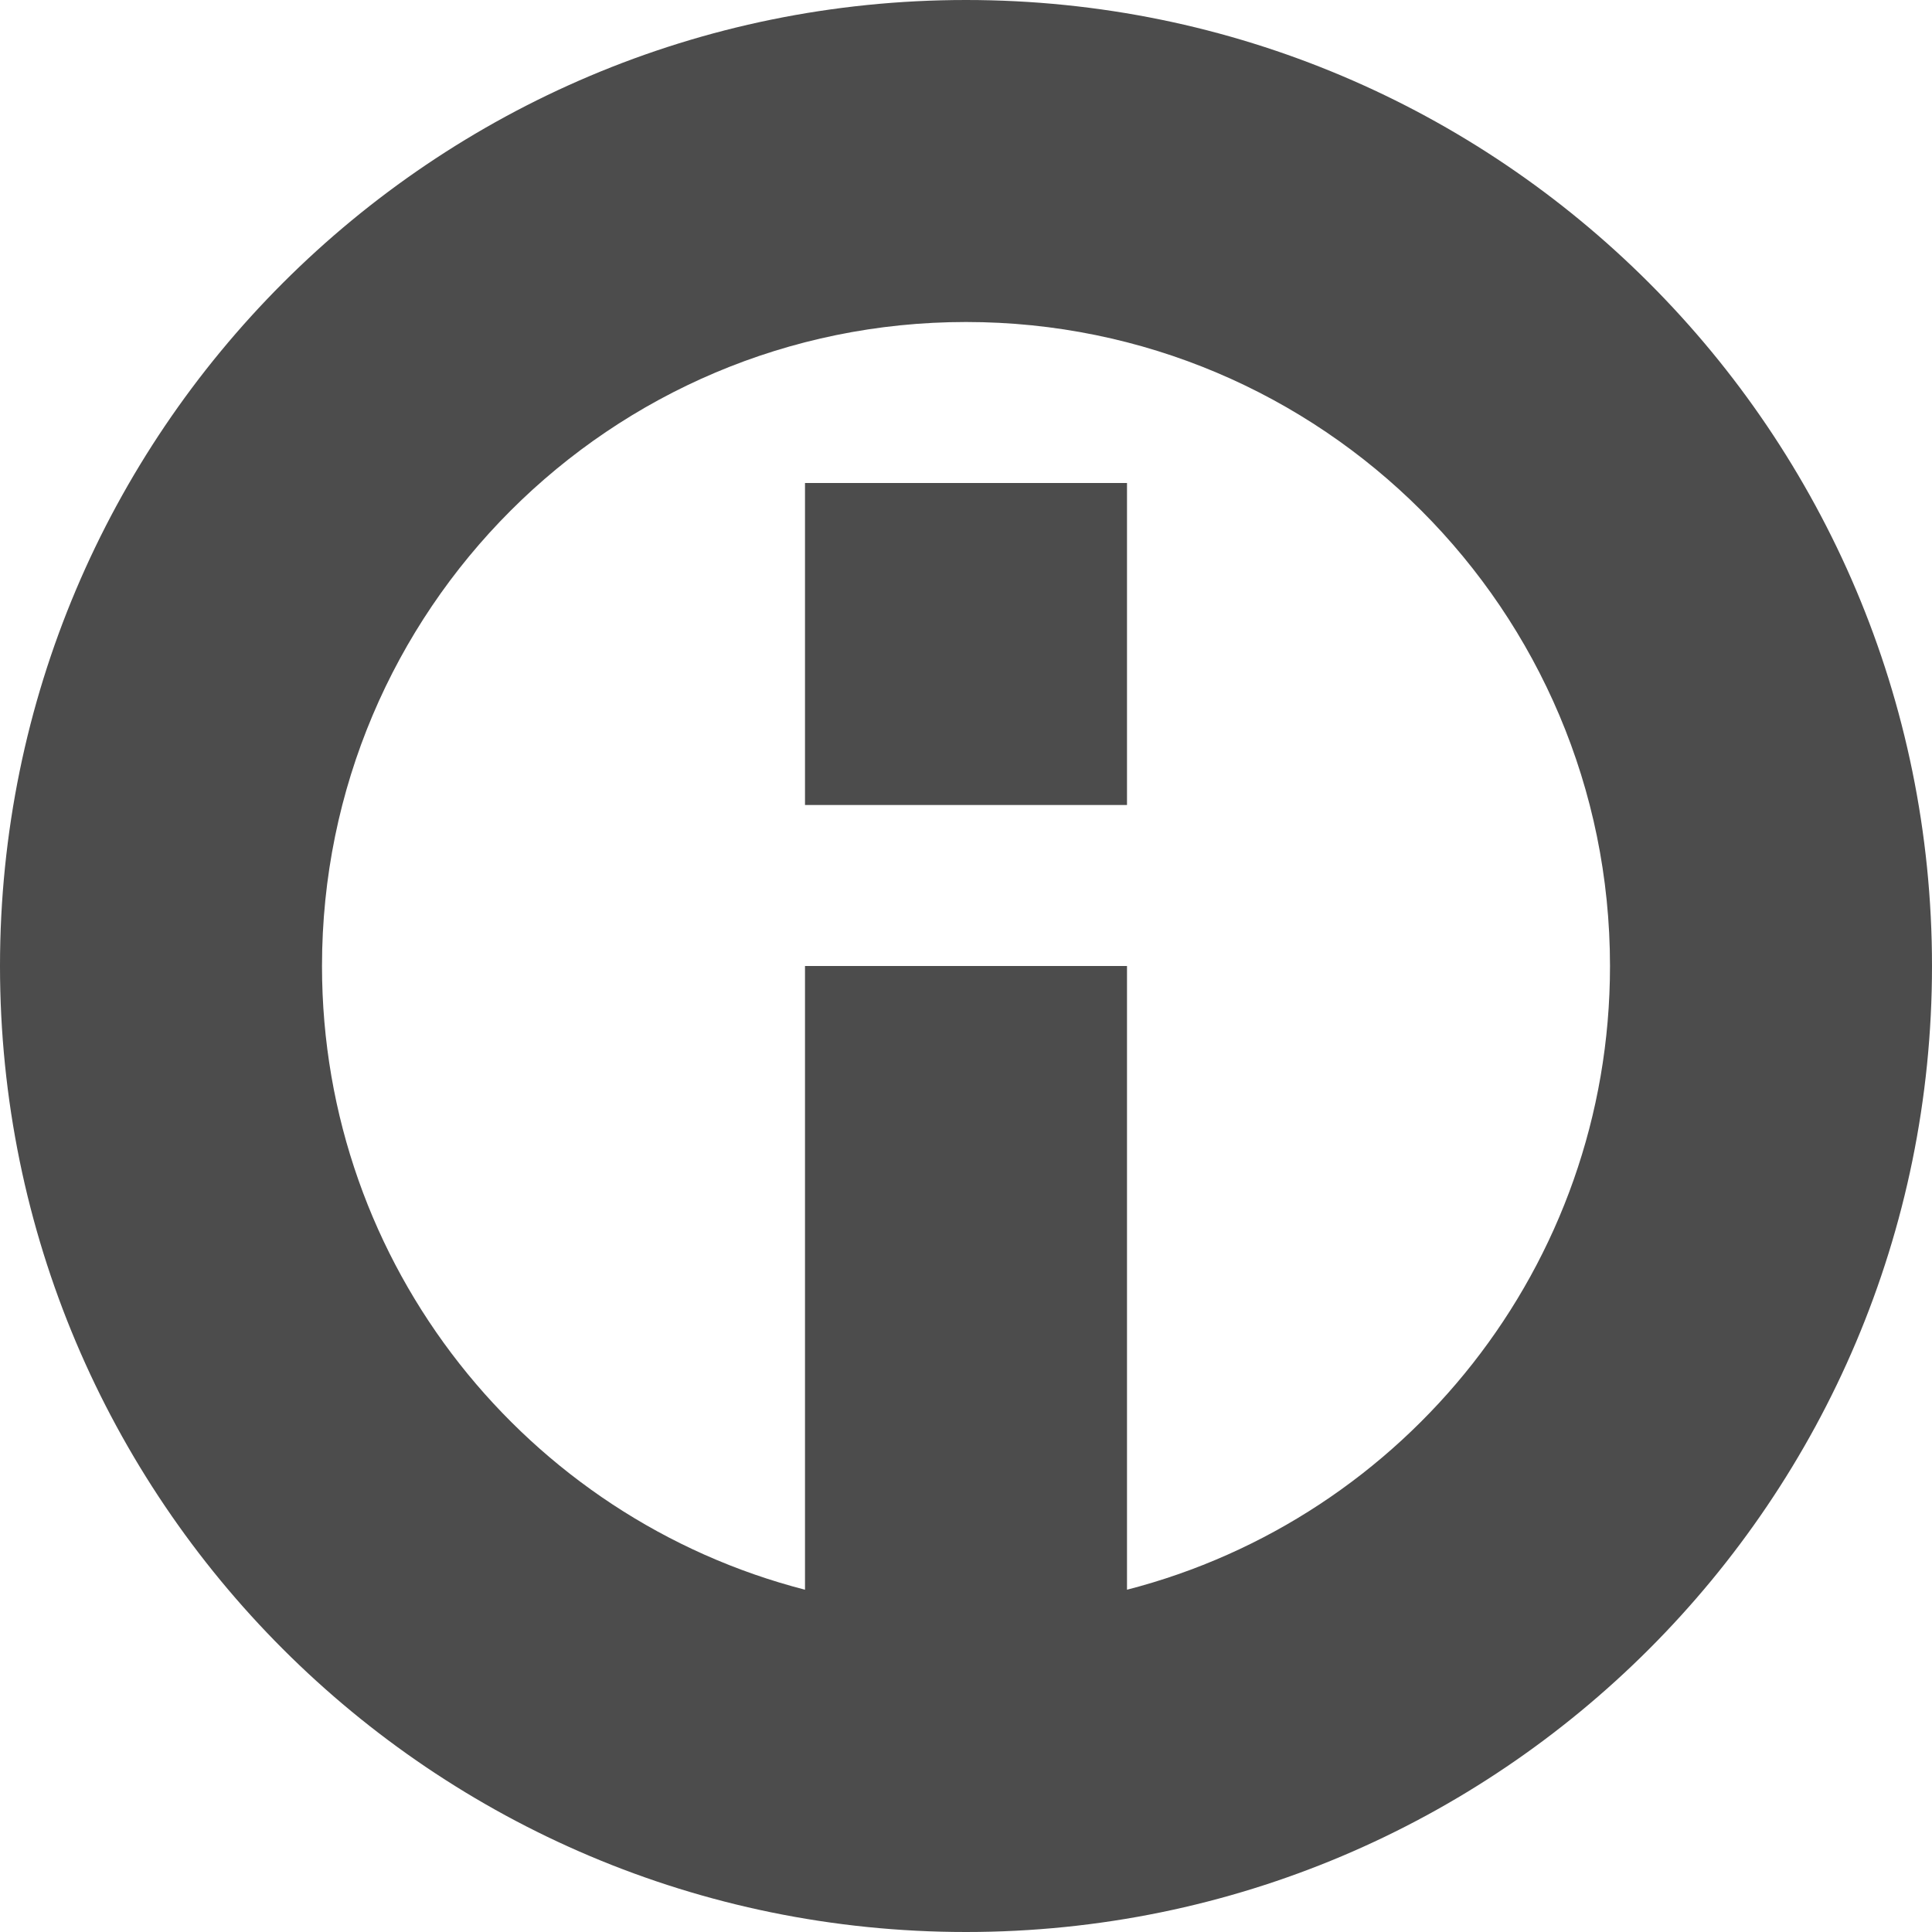 <svg width="12" height="12" viewBox="0 0 12 12" fill="none" xmlns="http://www.w3.org/2000/svg">
<path id="Union" opacity="0.7" fill-rule="evenodd" clip-rule="evenodd" d="M5 6V9.874C3.275 9.43 2 7.864 2 6C2 3.791 3.791 2 6 2C8.209 2 10 3.791 10 6C10 7.864 8.725 9.43 7 9.874V6H5ZM6 12C9.314 12 12 9.314 12 6C12 2.686 9.314 0 6 0C2.686 0 0 2.686 0 6C0 9.314 2.686 12 6 12ZM7 5V3H5V5H7Z" fill="black"/>
</svg>
